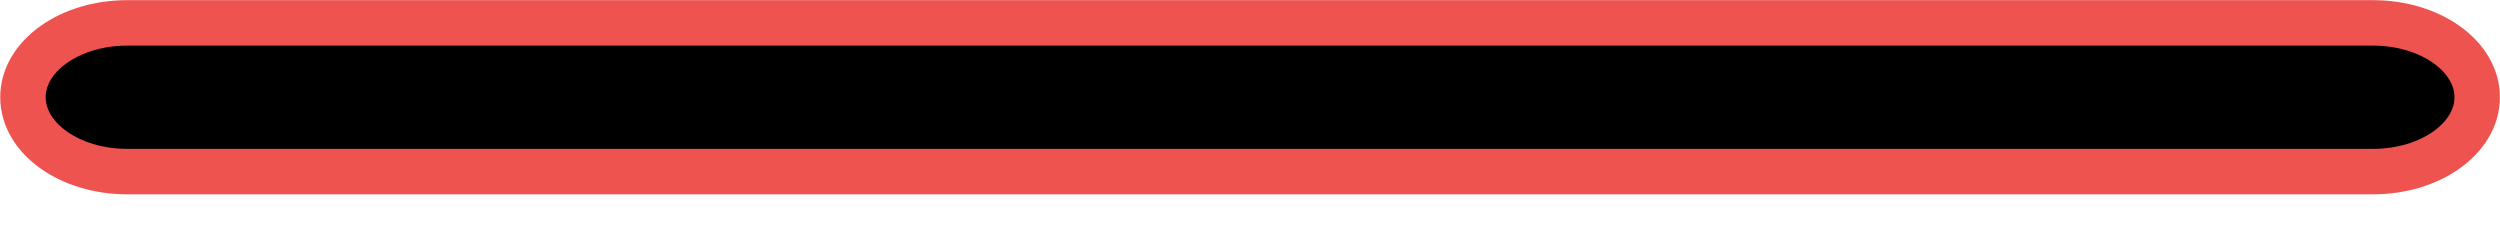 <svg width="33" height="3" viewBox="0 0 33 3" fill="none" xmlns="http://www.w3.org/2000/svg">
<path d="M32.699 1.283C32.699 1.826 32.083 2.265 31.323 2.265H1.678C0.919 2.265 0.303 1.826 0.303 1.283C0.303 0.742 0.919 0.302 1.678 0.302H31.323C32.083 0.302 32.699 0.742 32.699 1.283Z" fill="black" stroke="#EF5350" stroke-width="0.6"/>
</svg>
